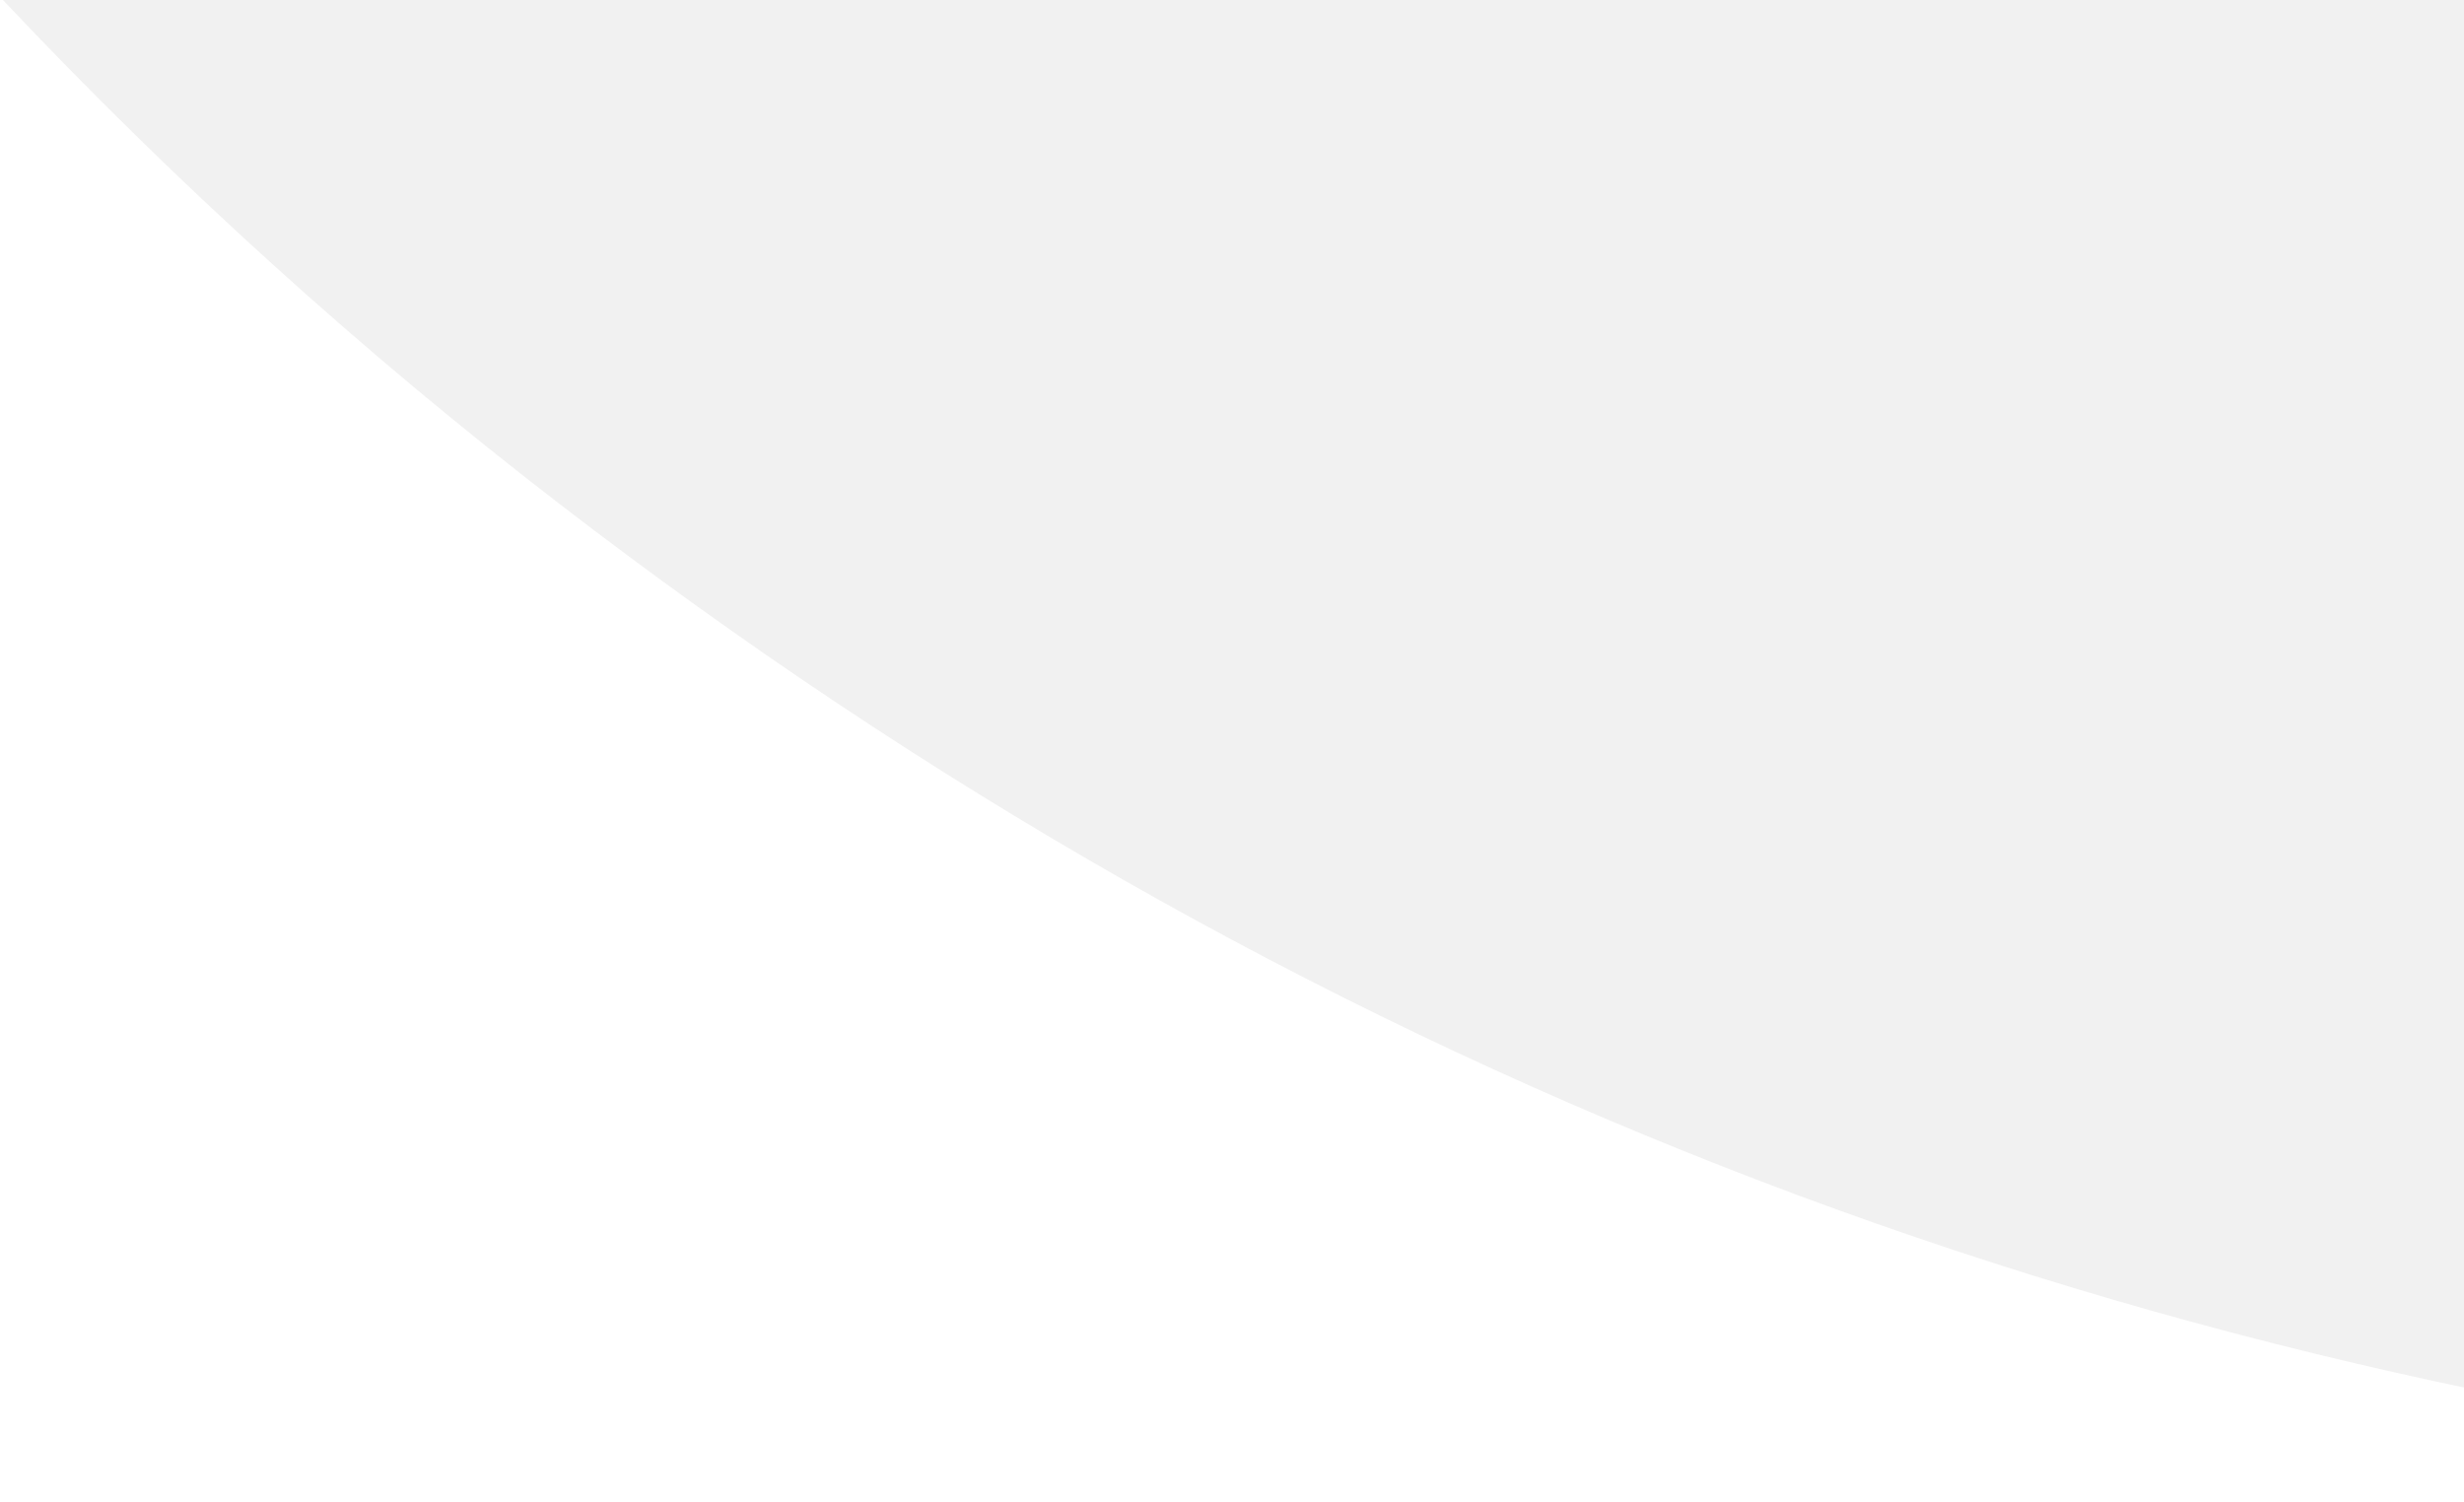 <svg width="310" height="189" viewBox="0 0 310 189" fill="none" xmlns="http://www.w3.org/2000/svg">
<path d="M868.587 0.026C836.571 27.568 800.417 49.807 760.05 66.614C674.775 102.124 586.194 107.325 494.359 82.14C436.785 66.383 381.306 38.995 327.921 0H0.367C22.165 23.11 45.503 44.247 70.404 63.411C161.936 133.894 265.326 174.477 380.574 185.161C495.797 195.87 612.533 176.604 730.809 127.335C807.002 95.617 874.389 53.163 932.997 0H868.587V0.026Z" fill="#BDBDBD" fill-opacity="0.2"/>
</svg>
